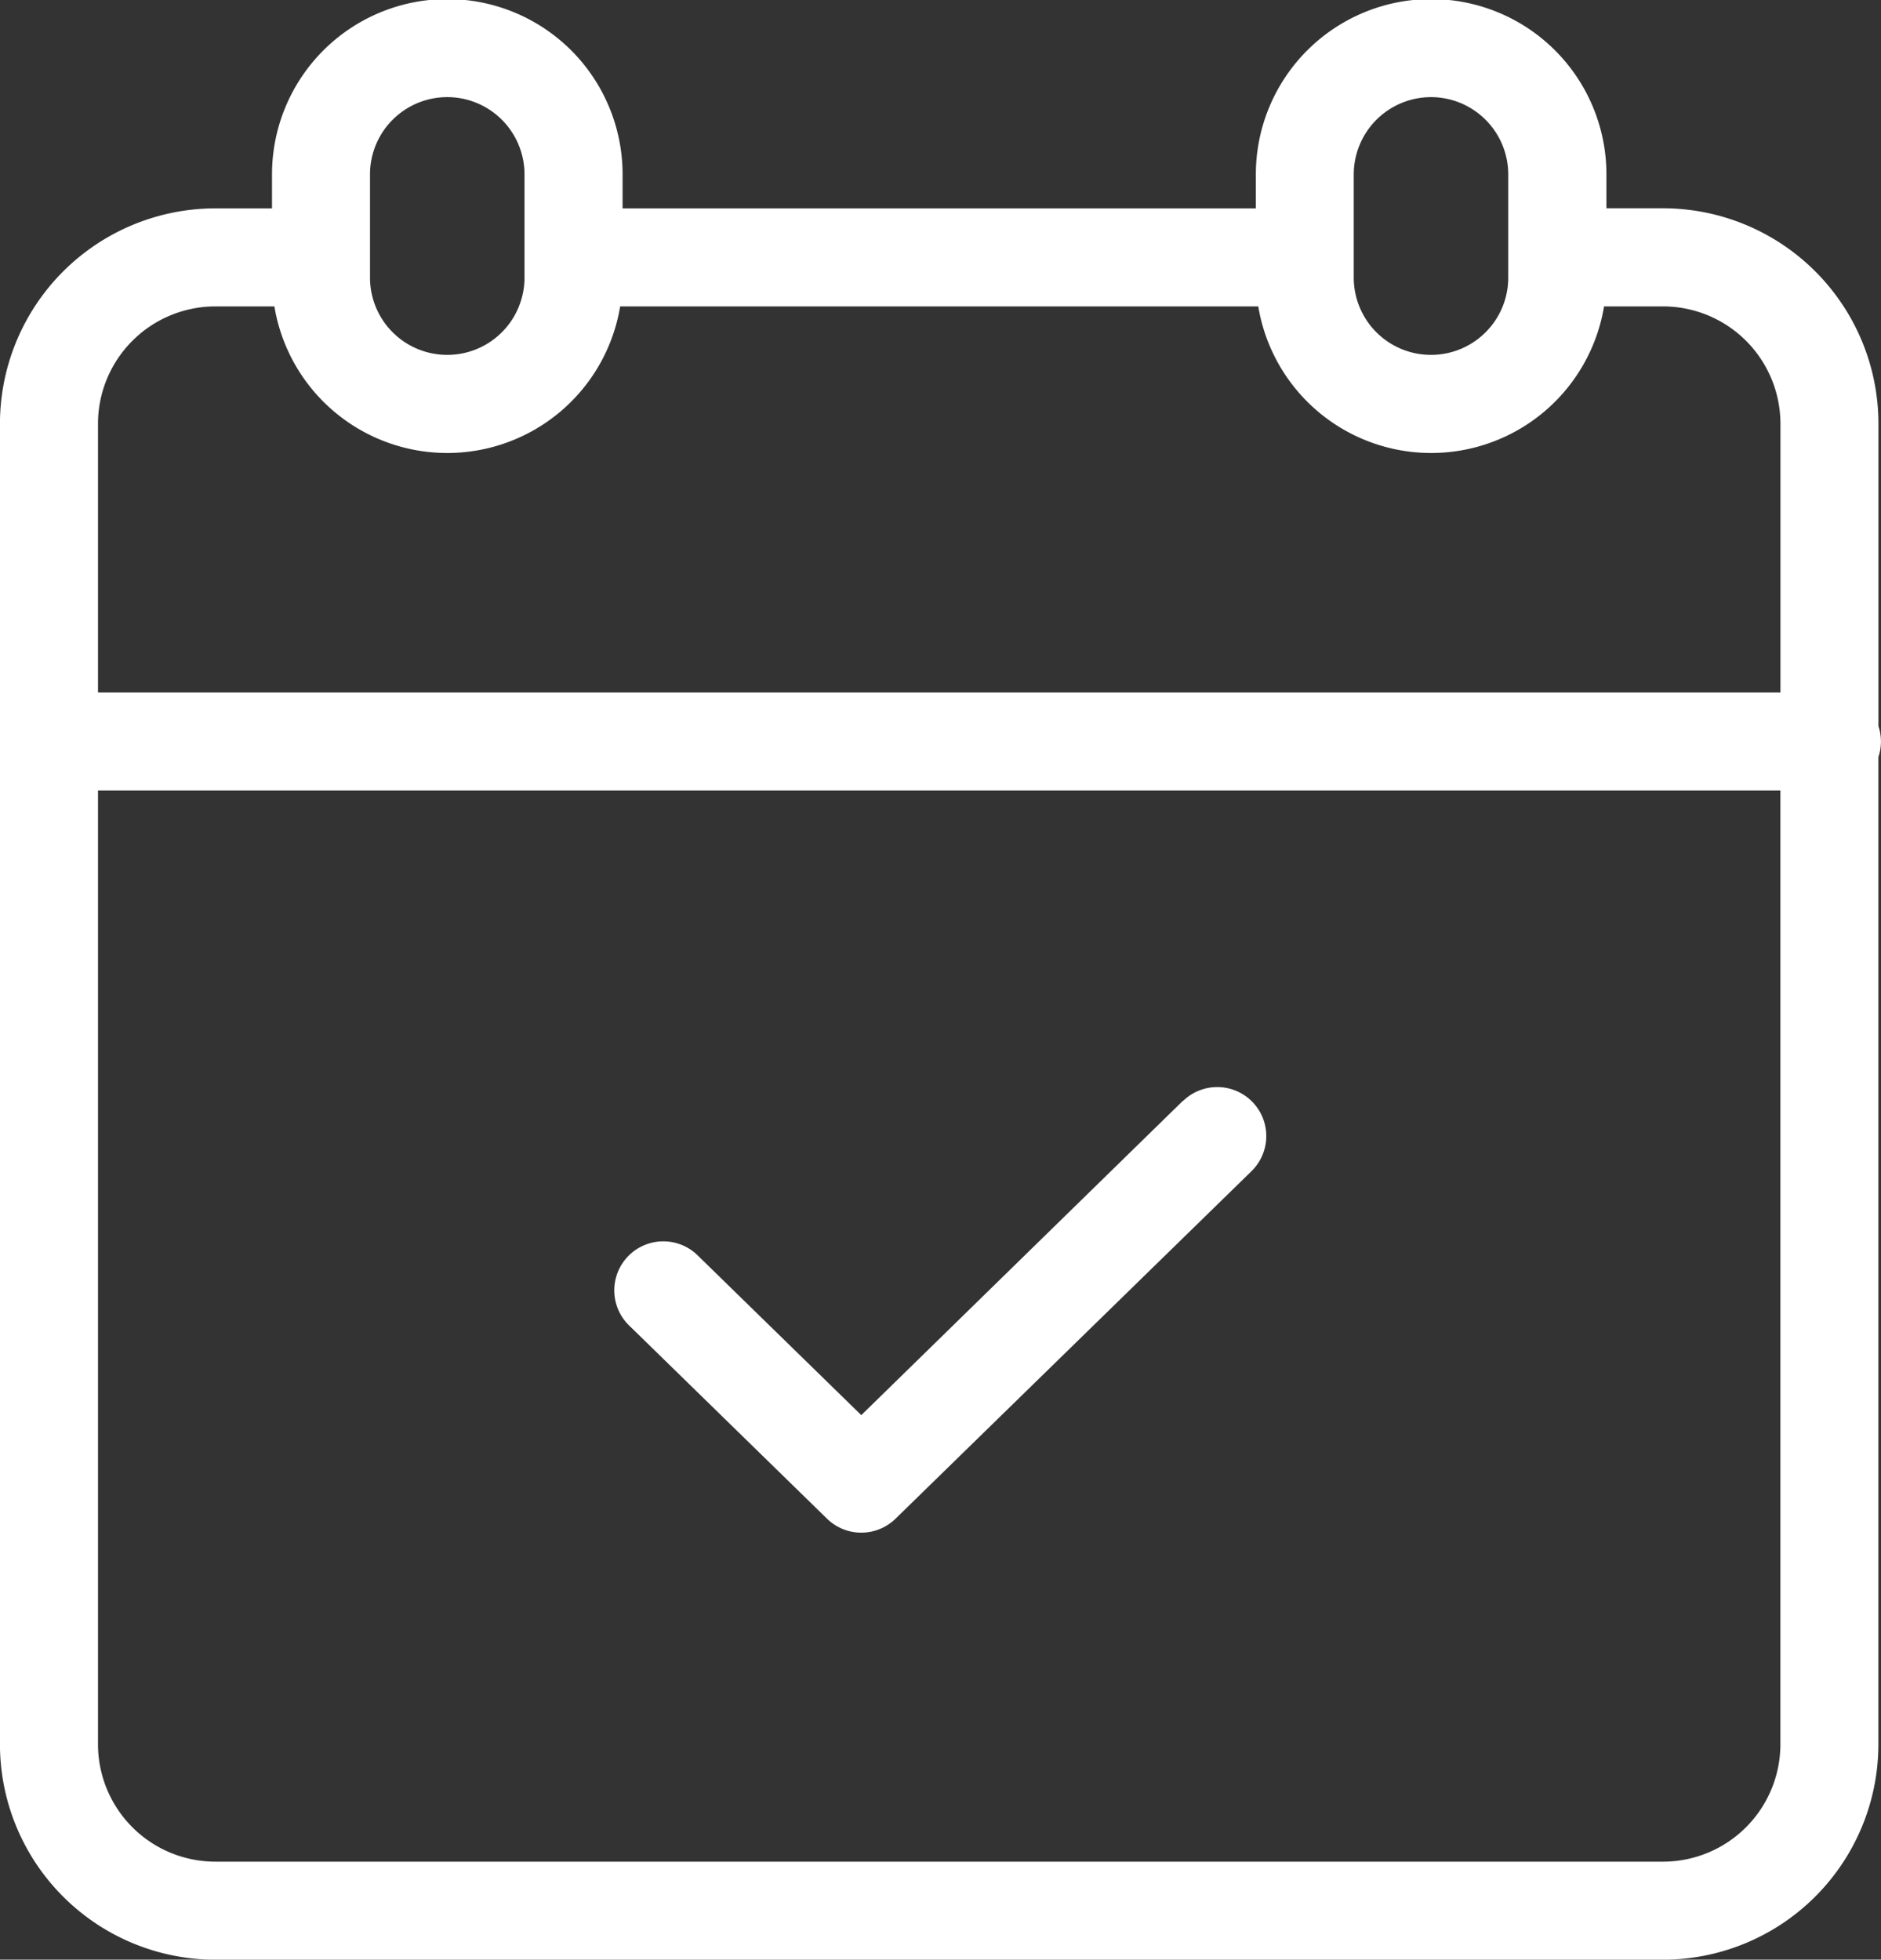 <svg xmlns="http://www.w3.org/2000/svg" width="41.056" height="42.773" viewBox="0 0 41.056 42.773"><rect x="0" y="0" width="41.056" height="42.773" fill="#333333" stroke="none"/><defs><style>.a{fill:#fff;}</style></defs><g transform="translate(0.734 0)"><path class="a" d="M40.266,15.846v-6.6a4.705,4.705,0,0,0-4.7-4.7H34.329V3.806a3.826,3.826,0,0,0-7.652,0v.742H12.855V3.806a3.826,3.826,0,0,0-7.652,0v.742H3.965a4.705,4.705,0,0,0-4.7,4.7V38.074a4.705,4.705,0,0,0,4.7,4.7h31.6a4.705,4.705,0,0,0,4.7-4.7V16.524a1.059,1.059,0,0,0,0-.678ZM30.5,2.12a1.688,1.688,0,0,1,1.686,1.686V6.06a1.686,1.686,0,0,1-3.372,0V3.806A1.688,1.688,0,0,1,30.5,2.12ZM7.342,3.806a1.686,1.686,0,0,1,3.372,0V6.06a1.686,1.686,0,0,1-3.372,0ZM3.965,6.688h1.29a3.825,3.825,0,0,0,7.547,0H26.73a3.825,3.825,0,0,0,7.547,0h1.29a2.563,2.563,0,0,1,2.56,2.56v5.867H1.405V9.248a2.563,2.563,0,0,1,2.56-2.56Zm31.6,33.946H3.965a2.563,2.563,0,0,1-2.56-2.56V17.255H38.126V38.074a2.563,2.563,0,0,1-2.56,2.56Zm0,0"/><path class="a" d="M168.1,276.939,161.08,283.8l-3.566-3.482a1.07,1.07,0,0,0-1.51,1.517l.015.014,4.314,4.212a1.07,1.07,0,0,0,1.494,0l7.771-7.587a1.07,1.07,0,0,0-1.489-1.537l-.006.006Zm0,0" transform="translate(-143.015 -252.912)"/></g></svg>